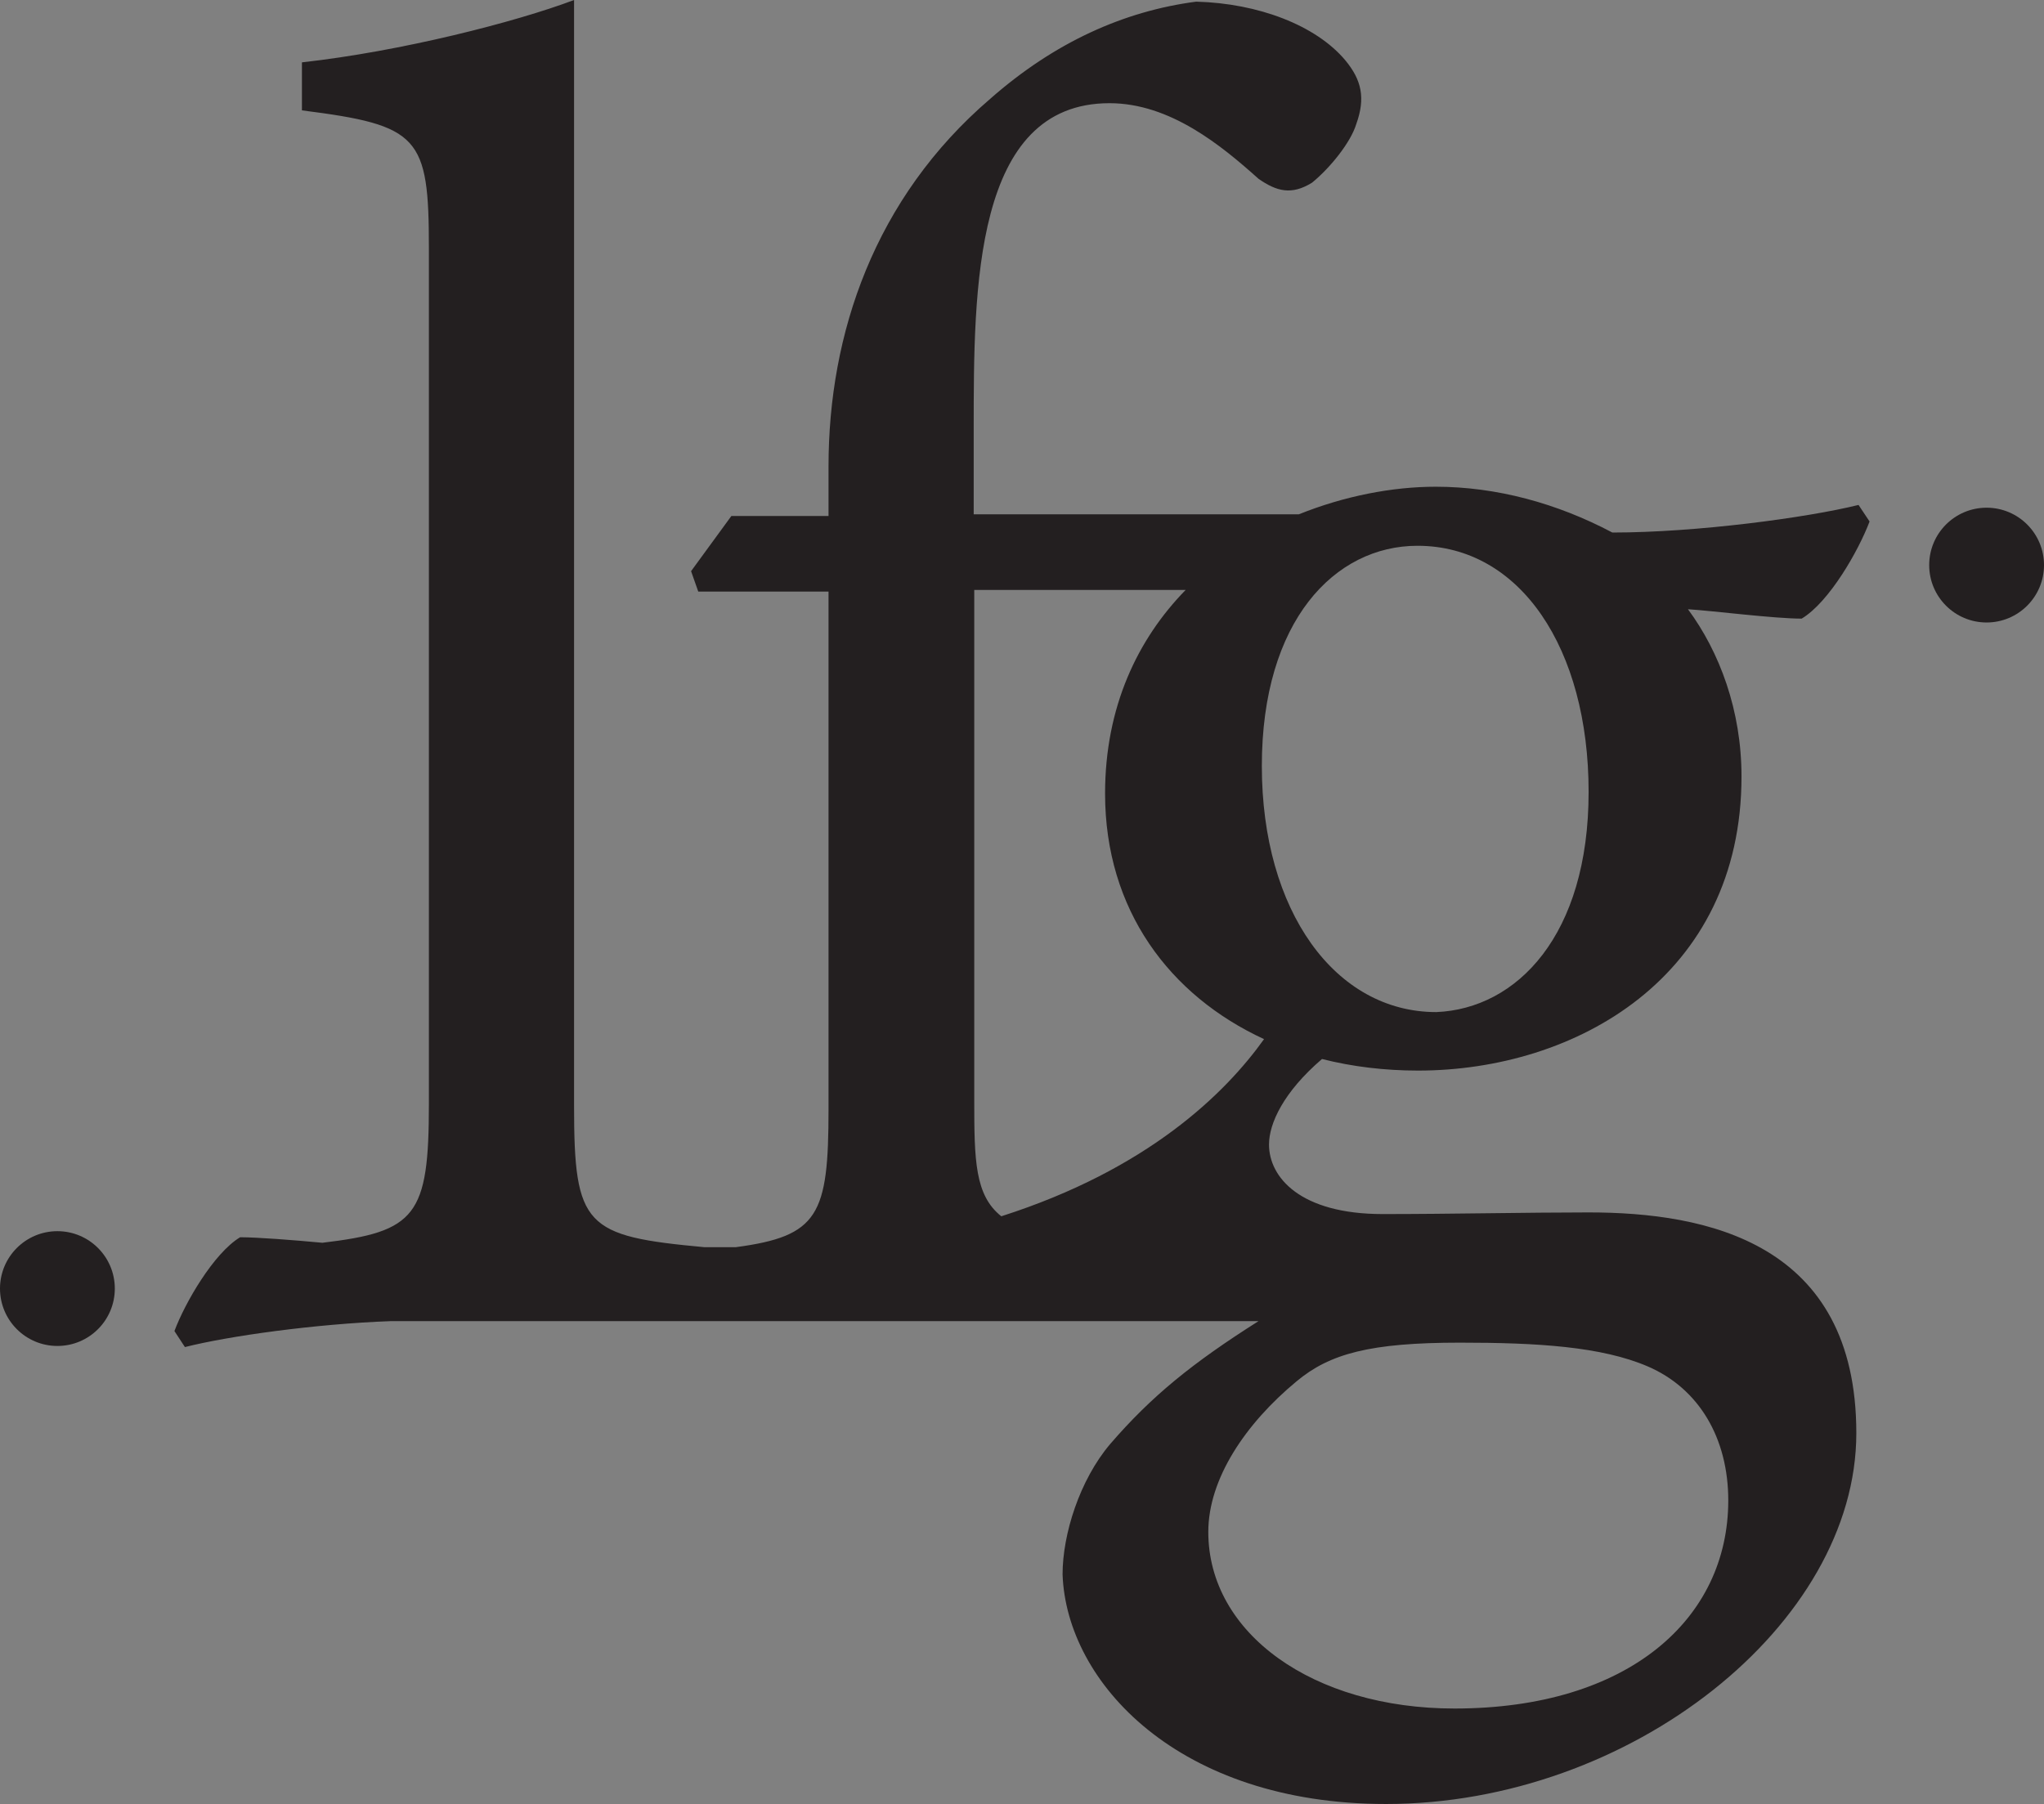 <?xml version="1.0" encoding="UTF-8"?> <svg xmlns="http://www.w3.org/2000/svg" xmlns:xlink="http://www.w3.org/1999/xlink" version="1.1" id="Layer_2_00000016069145452252053720000003073448216849719448_" x="0px" y="0px" viewBox="0 0 370.3 326.9" style="enable-background:new 0 0 370.3 326.9;" xml:space="preserve"><rect x="0" y="0" width="370.3" height="326.9" fill="#808080" stroke="none"/> <style type="text/css"> .st0{fill:#FFFFFF;} .st1{fill:#231F20;} </style> <g id="Guide_00000098183736206094152480000010947923758194233503_"> <g> <path class="st0" d="M733.8,219.7c-11,0-25,0.3-37.3,0.3c-15,0-20.6-6.7-20.6-12.6c0-3.8,2.6-9.5,9.6-15.5 c5.5,1.4,11.4,2.1,17.4,2.1c28.6,0,58.6-17,58.6-53.3c0-12-4-22.6-9.7-30.3c4.7,0.3,15.6,1.7,20.6,1.7c5-3,10.3-12.3,12.3-17.6 l-2-3c-9.3,2.3-29.3,5-44.6,5c-10-5.3-21-8.3-32-8.3c-7.9,0-16.6,1.7-24.8,5h-58.9V77.6c0-25.3,0-58.9,24.6-58.9 c11,0,20.3,7.7,27,13.7c3.3,2.3,6,3,9.7,0.7c3.3-2.7,7-7.3,8-10.6c1.7-4.7,1-8-2-11.6c-5.3-6.3-15.7-10.3-27-10.6 c-13,1.7-25.6,7.3-37.3,17.6c-21,18-29.3,42.6-29.3,66.6v9h-17.6l-7.3,10l1.3,3.7h23.6V201c0,19.2-1.8,23-16.8,25h-5.7 c-21.6-2.4-23.6-4-23.6-26V0c-10.6,4-31.3,9.3-49.2,11.3V20c21.3,2.7,23,4.7,23,25v155c0,20.3-2.3,23.2-19.3,25.2 c-5.3-0.5-11.8-1-14.9-1c-4.8,2.9-10,11.9-11.9,17l1.9,2.9c7.9-2,23.6-4.2,37.3-4.7H573h101c-12,7.6-19.4,13.6-26.9,22.3 c-5.5,6.5-8.6,16.3-8.6,23.6c0.7,19.6,21,41.6,58.6,41.6c44.3,0,85.2-32.6,85.2-67.2S755.1,219.7,733.8,219.7L733.8,219.7z M702.8,98.9c18.6,0,31,18.6,31,44.6s-13,39.3-27.6,39.9c-18.3,0-31.6-18.3-31.6-44.6S687.8,98.9,702.8,98.9L702.8,98.9z M622.5,106.9h38.3c-8.7,8.9-14.6,21.2-14.6,36.9c0,21.1,11.7,36.6,28.8,44.5c-7,9.8-21,23.6-47.6,32.1c-4.8-3.8-4.9-10.2-4.9-21 V106.9L622.5,106.9z M709.5,309.6c-25.6,0-44.6-13.6-44.6-32c0-9.6,6.7-19.6,16-27.3c6-5,13.3-7,29.6-7c14,0,25.6,0.7,34,4.3 c9.3,4,14.6,13,14.6,24.3C759.1,293.3,741.1,309.6,709.5,309.6L709.5,309.6z"></path> <circle class="st0" cx="805.9" cy="102.4" r="10.4"></circle> <circle class="st0" cx="456.4" cy="233.5" r="10.4"></circle> </g> </g> <g id="Guide_00000067920078561534687020000000611241856806153643_"> <g> <path class="st1" d="M287.8,219.7c-11,0-25,0.3-37.3,0.3c-15,0-20.6-6.7-20.6-12.6c0-3.8,2.6-9.5,9.6-15.5 c5.5,1.4,11.4,2.1,17.4,2.1c28.6,0,58.6-17,58.6-53.3c0-12-4-22.6-9.7-30.3c4.7,0.3,15.6,1.7,20.6,1.7c5-3,10.3-12.3,12.3-17.6 l-2-3c-9.3,2.3-29.3,5-44.6,5c-10-5.3-21-8.3-32-8.3c-7.9,0-16.6,1.7-24.8,5h-58.9V77.6c0-25.3,0-58.9,24.6-58.9 c11,0,20.3,7.7,27,13.7c3.3,2.3,6,3,9.7,0.7c3.3-2.7,7-7.3,8-10.6c1.7-4.7,1-8-2-11.6c-5.3-6.3-15.7-10.3-27-10.6 c-13,1.7-25.6,7.3-37.3,17.6c-21,18-29.3,42.6-29.3,66.6v9h-17.6l-7.3,10l1.3,3.7h23.6V201c0,19.2-1.8,23-16.8,25h-5.7 c-21.6-2-23.6-3.7-23.6-25.6V0C93.4,4,72.7,9.3,54.7,11.3V20c21.3,2.7,23,4.7,23,25v155c0,20.3-2.3,23.2-19.3,25.2 c-5.3-0.5-11.8-1-14.9-1c-4.8,2.9-10,11.9-11.9,17l1.9,2.9c7.9-2,23.6-4.2,37.3-4.7h56.1H228c-12,7.6-19.4,13.6-26.9,22.3 c-5.5,6.5-8.6,16.3-8.6,23.6c0.7,19.6,21,41.6,58.6,41.6c44.3,0,85.2-32.6,85.2-67.2S309.1,219.7,287.8,219.7L287.8,219.7z M256.8,98.9c18.6,0,31,18.6,31,44.6s-13,39.3-27.6,39.9c-18.3,0-31.6-18.3-31.6-44.6S241.8,98.9,256.8,98.9L256.8,98.9z M176.5,106.9h38.3c-8.7,8.9-14.6,21.2-14.6,36.9c0,21.1,11.7,36.6,28.8,44.5c-7,9.8-21,23.6-47.6,32.1c-4.8-3.8-4.9-10.2-4.9-21 V106.9L176.5,106.9z M263.5,309.6c-25.6,0-44.6-13.6-44.6-32c0-9.6,6.7-19.6,16-27.3c6-5,13.3-7,29.6-7c14,0,25.6,0.7,34,4.3 c9.3,4,14.6,13,14.6,24.3C313.1,293.3,295.1,309.6,263.5,309.6L263.5,309.6z"></path> <circle class="st1" cx="359.9" cy="102.4" r="10.4"></circle> <circle class="st1" cx="10.4" cy="233.5" r="10.4"></circle> </g> </g> </svg> 